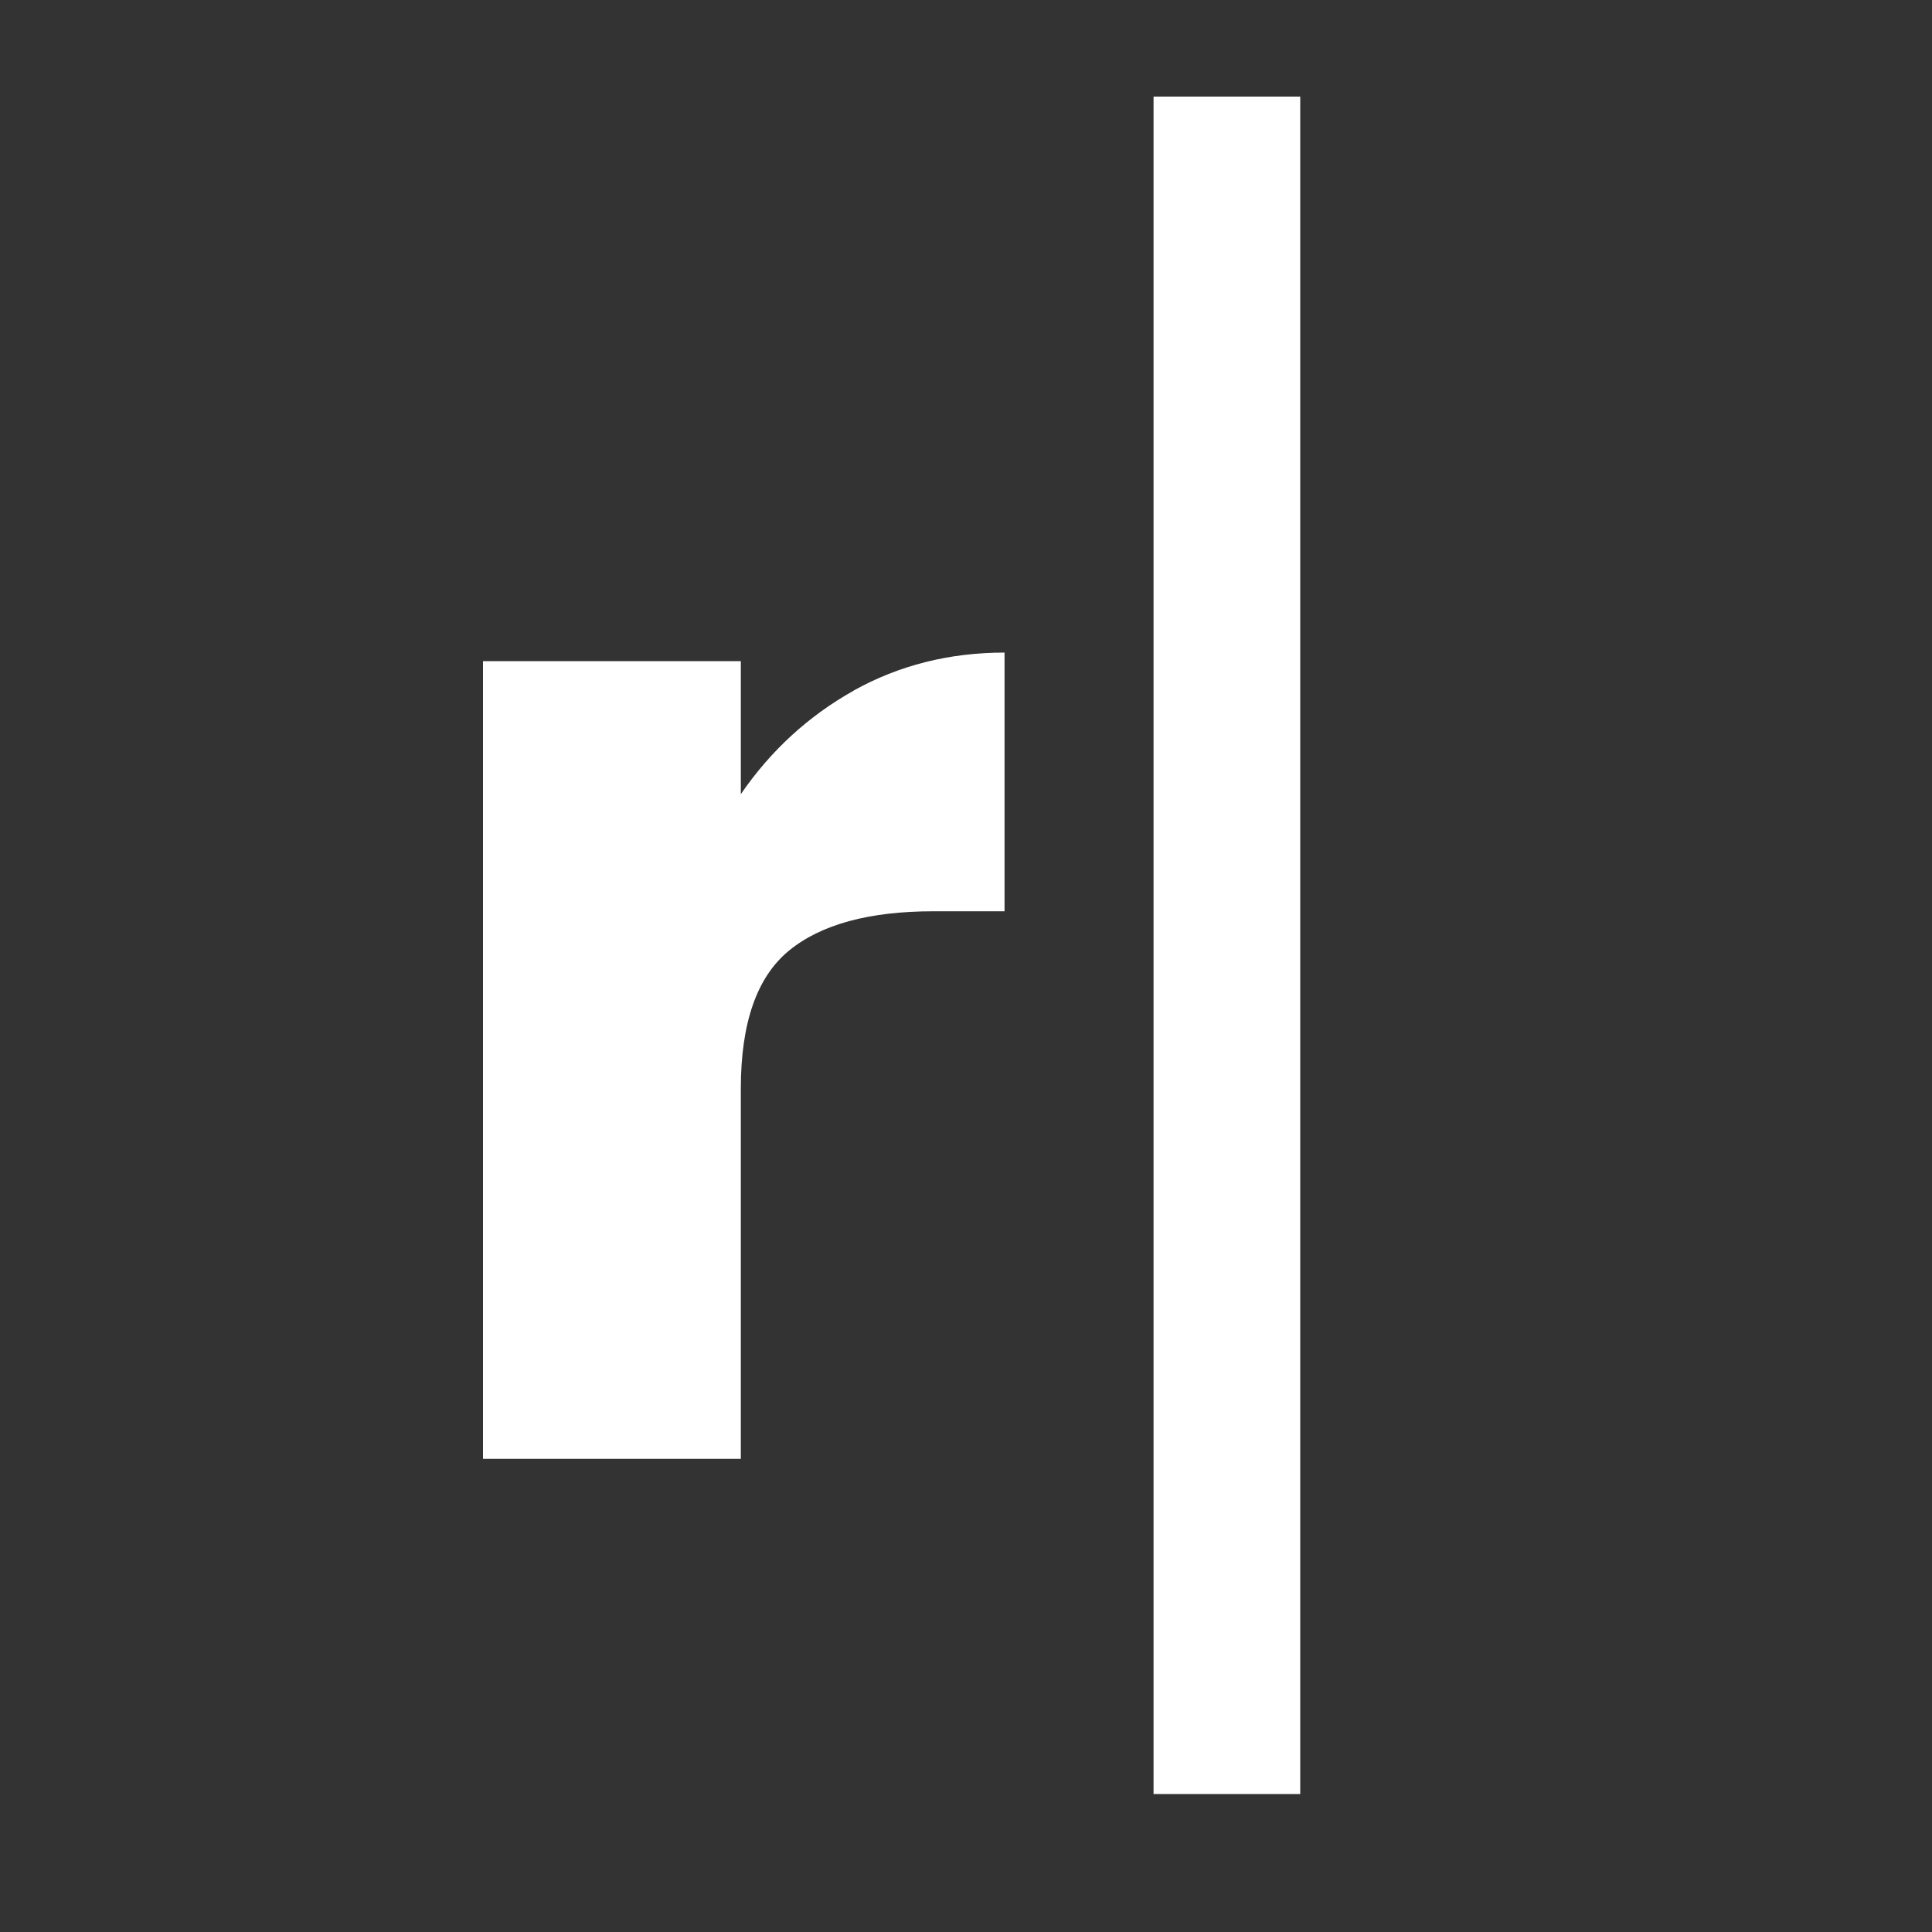 <svg width="40" height="40" viewBox="0 0 40 40" fill="none" xmlns="http://www.w3.org/2000/svg">
<rect x="0" y="0" width="40" height="40" fill="#333333" stroke="none"/>
<path fill-rule="evenodd" clip-rule="evenodd" d="M23.883 2H26.92V37.143H23.883V2ZM20.798 13.511C19.654 13.511 18.613 13.775 17.676 14.296H17.68C16.743 14.82 15.962 15.534 15.338 16.442V13.688H10V30.204H15.338V22.538C15.338 21.177 15.671 20.225 16.336 19.681C17.001 19.137 17.998 18.867 19.332 18.867H20.798V13.511Z" fill="white"/>
</svg>
